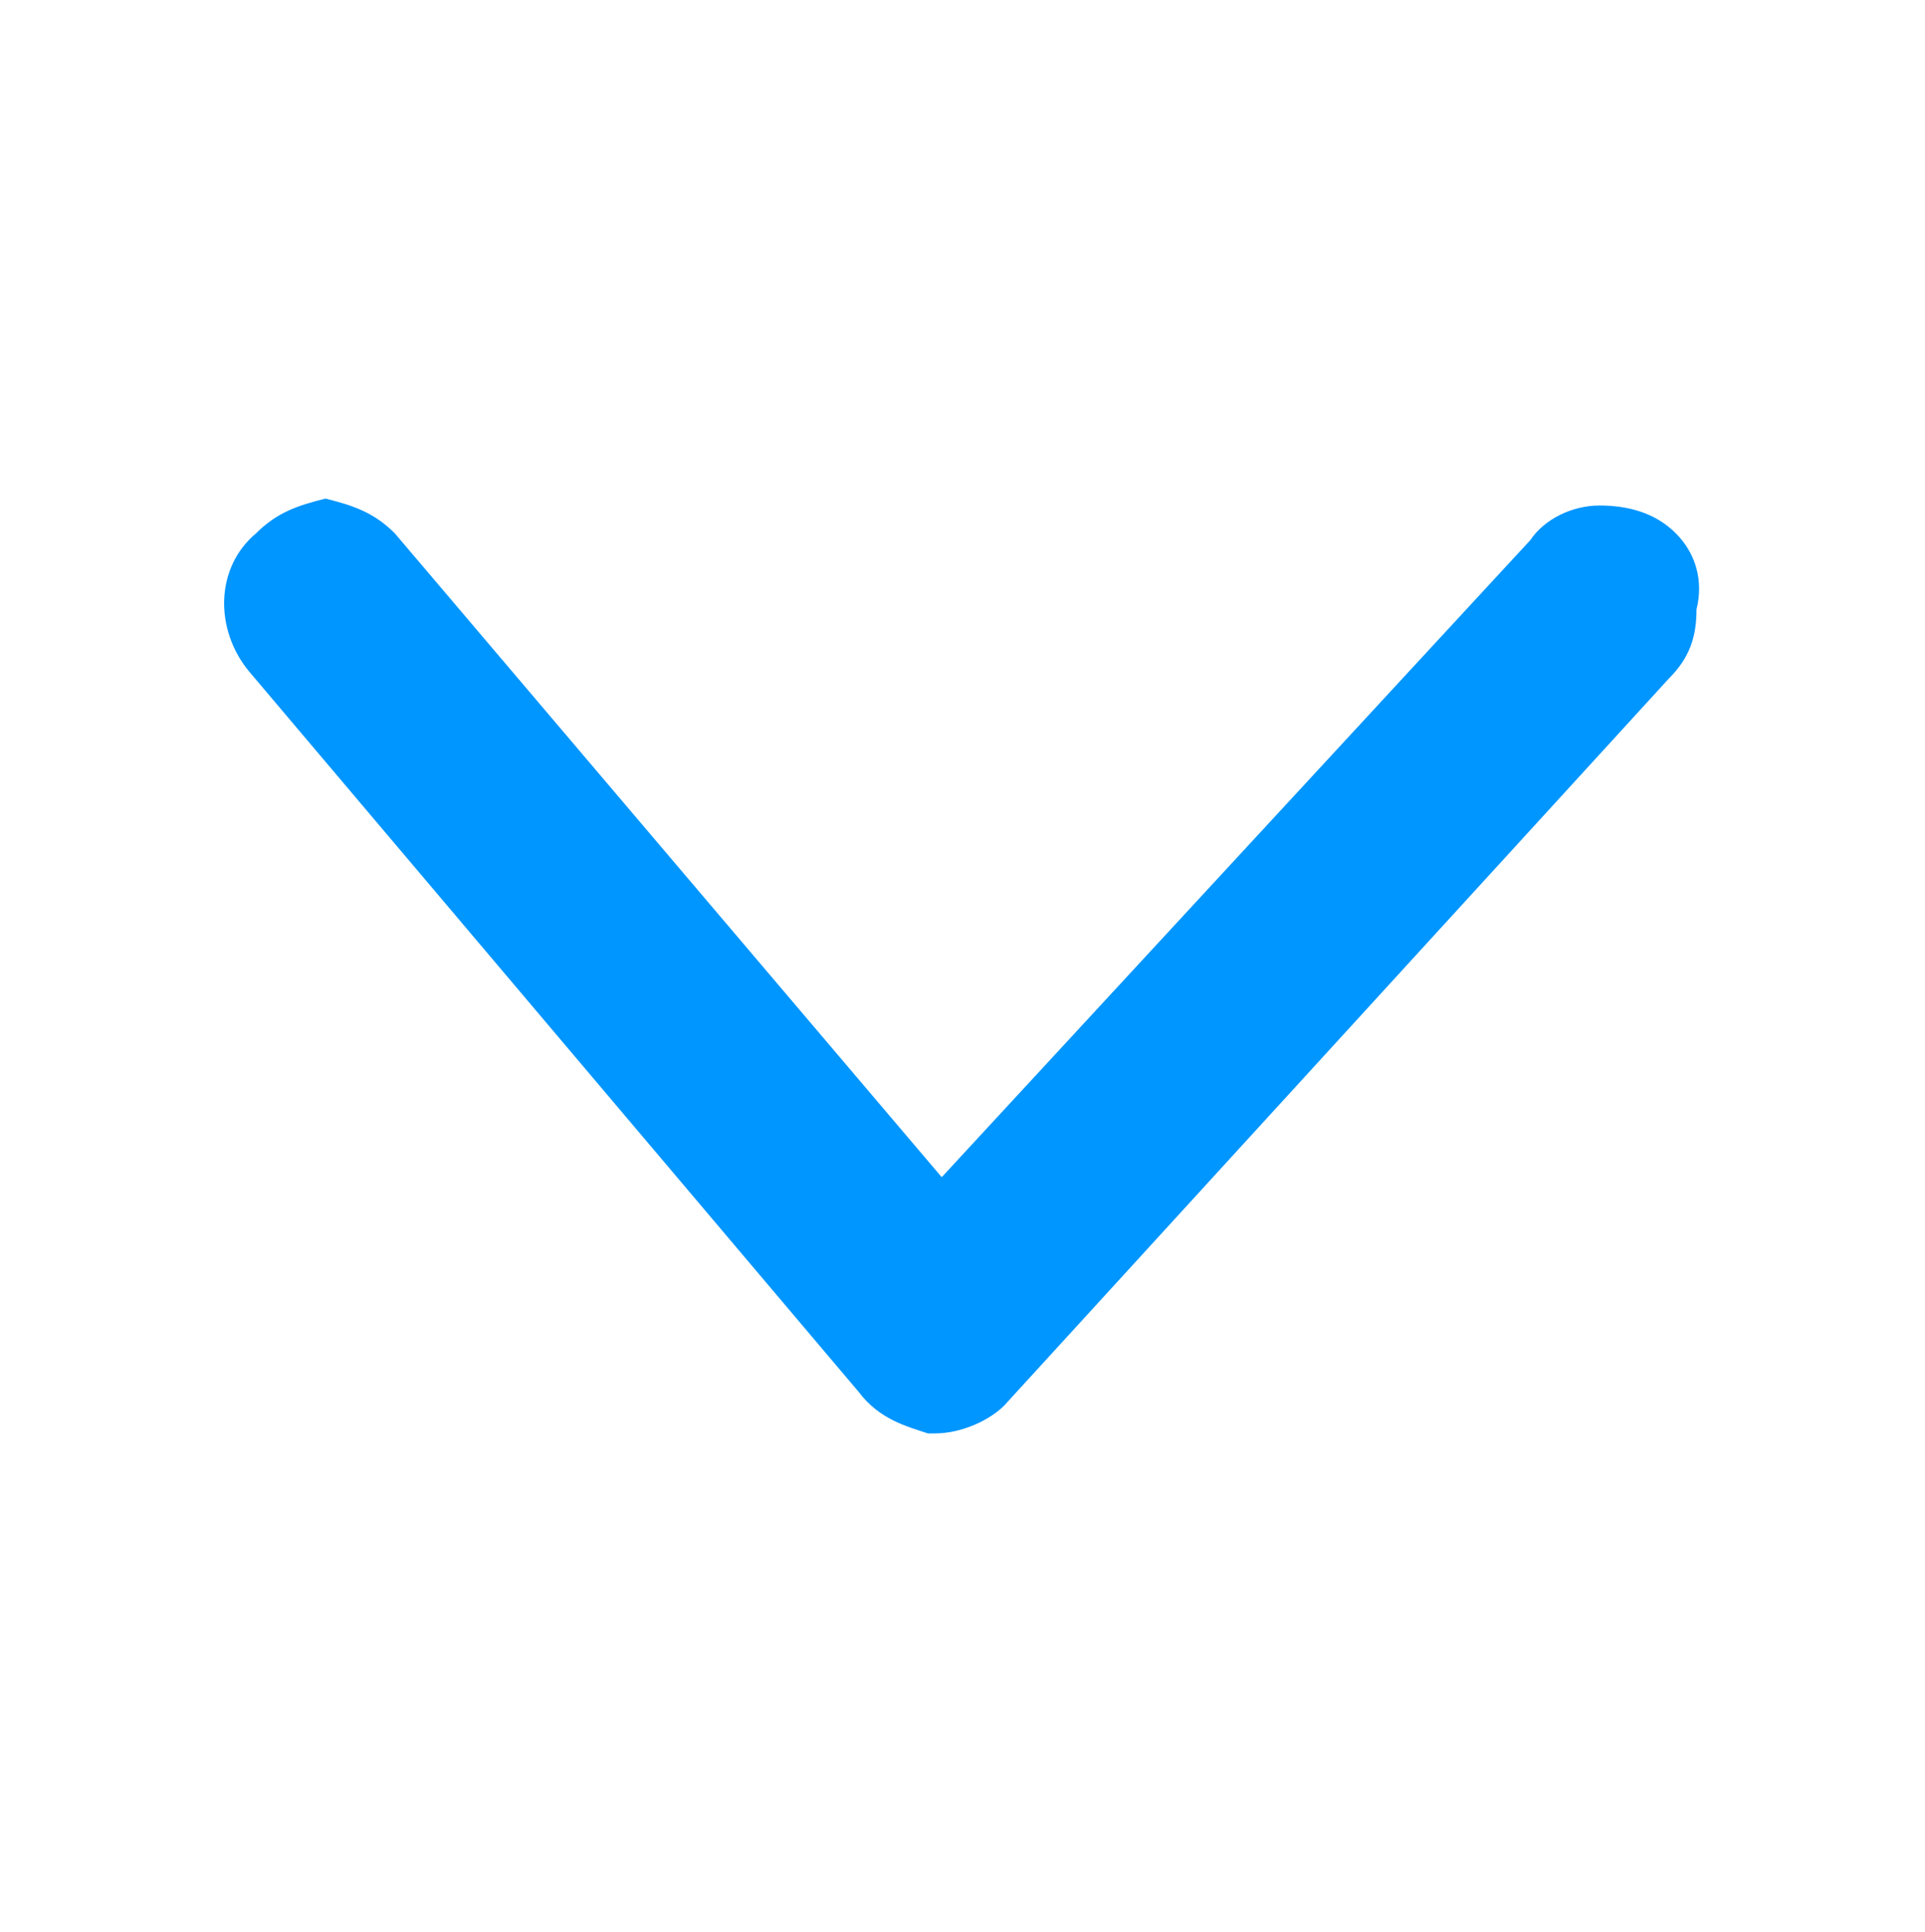 <?xml version="1.0" encoding="utf-8"?>
<!-- Generator: Adobe Illustrator 21.1.0, SVG Export Plug-In . SVG Version: 6.00 Build 0)  -->
<svg version="1.1" id="Camada_1" xmlns="http://www.w3.org/2000/svg" xmlns:xlink="http://www.w3.org/1999/xlink" x="0px" y="0px"
	 viewBox="0 0 27.8 27.9" style="enable-background:new 0 0 27.8 27.9;" xml:space="preserve">
<style type="text/css">
	.st0{fill:#0096FF;}
</style>
<path class="st0" d="M24.2,7.7c-0.3-0.3-0.7-0.4-1.1-0.4c-0.4,0-0.8,0.2-1,0.5L13.6,17L5.7,7.7c-0.3-0.3-0.6-0.4-1-0.5
	C4.3,7.3,4,7.4,3.7,7.7C3.1,8.2,3.1,9.1,3.6,9.7l8.8,10.4c0.3,0.4,0.7,0.5,1,0.6l0.1,0c0.4,0,0.8-0.2,1-0.4l9.6-10.5
	c0.3-0.3,0.4-0.6,0.4-1C24.6,8.4,24.5,8,24.2,7.7z"/>
</svg>
